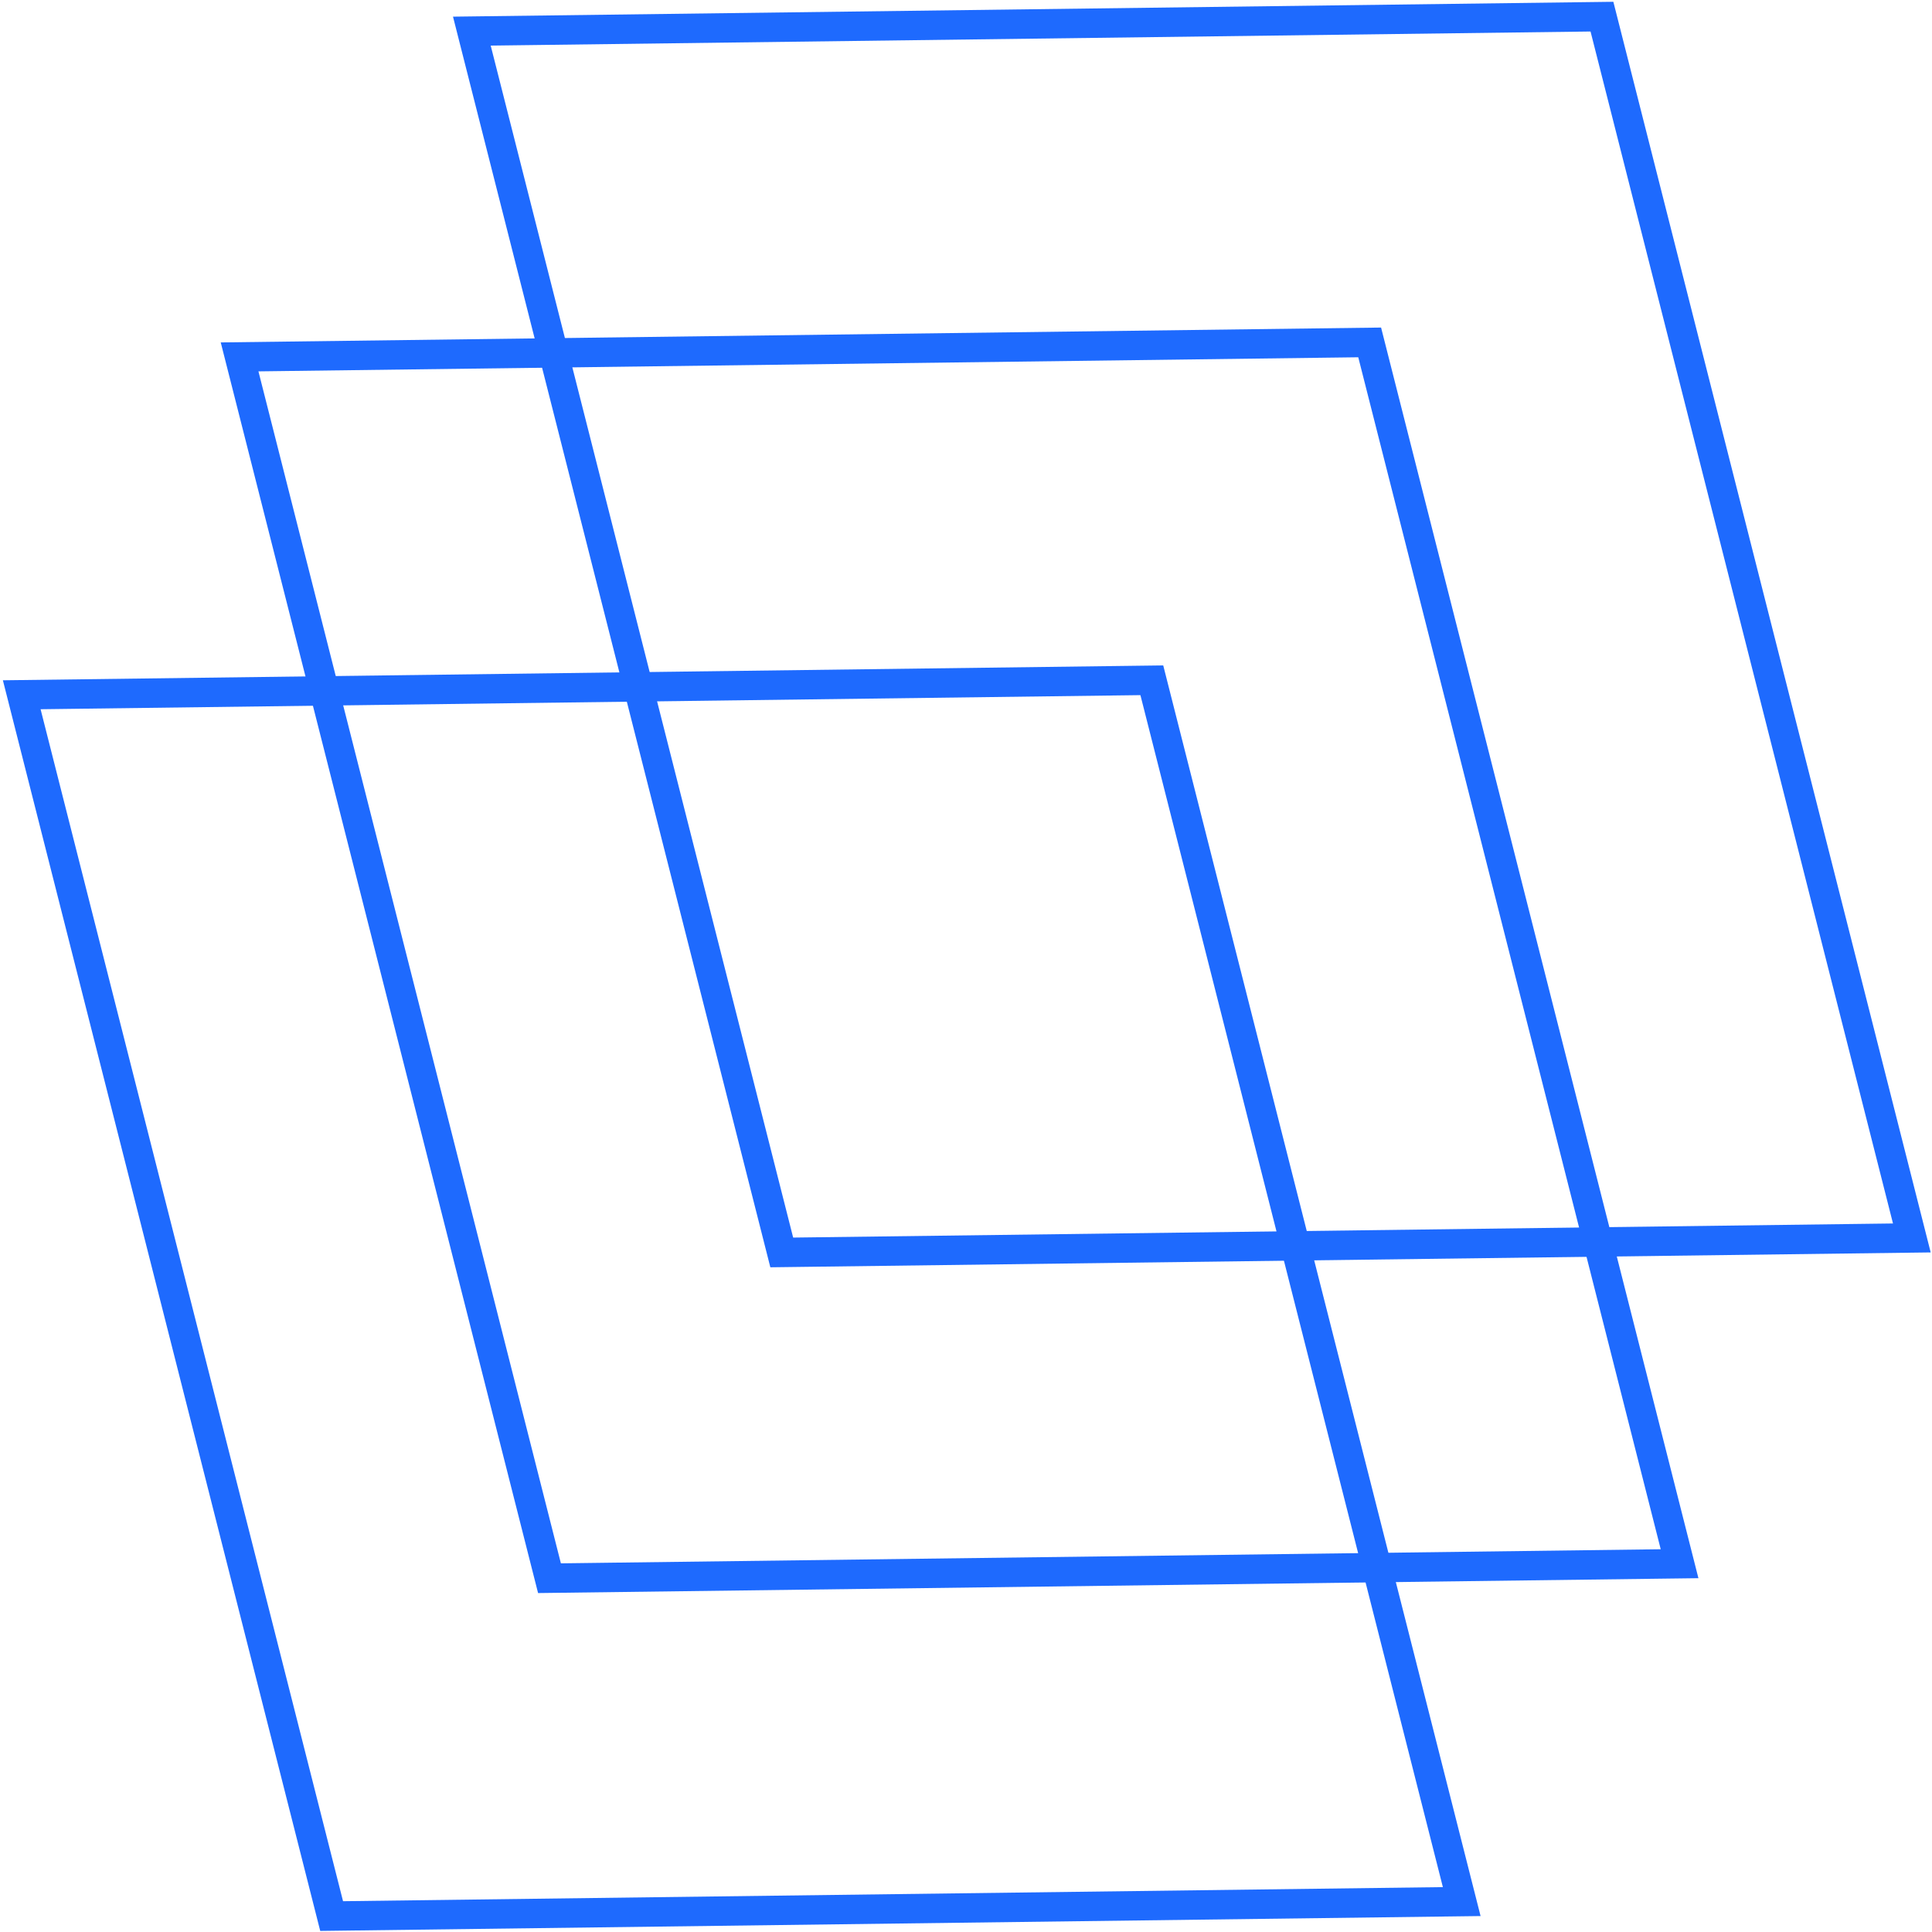 <svg width="406" height="406" viewBox="0 0 406 406" fill="none" xmlns="http://www.w3.org/2000/svg">
<path d="M99.158 6.541L164.281 263.192L401.764 260.149L336.641 3.498L99.158 6.541Z" stroke="#1E6AFE" stroke-width="6.183"/>
<path d="M4.568 146L69.691 402.651L307.174 399.608L242.051 142.957L4.568 146Z" stroke="#1E6AFE" stroke-width="6.183"/>
<path d="M50.348 74.999L115.471 331.65L352.953 328.607L287.83 71.956L50.348 74.999Z" stroke="#1E6AFE" stroke-width="6.183"/>
</svg>
